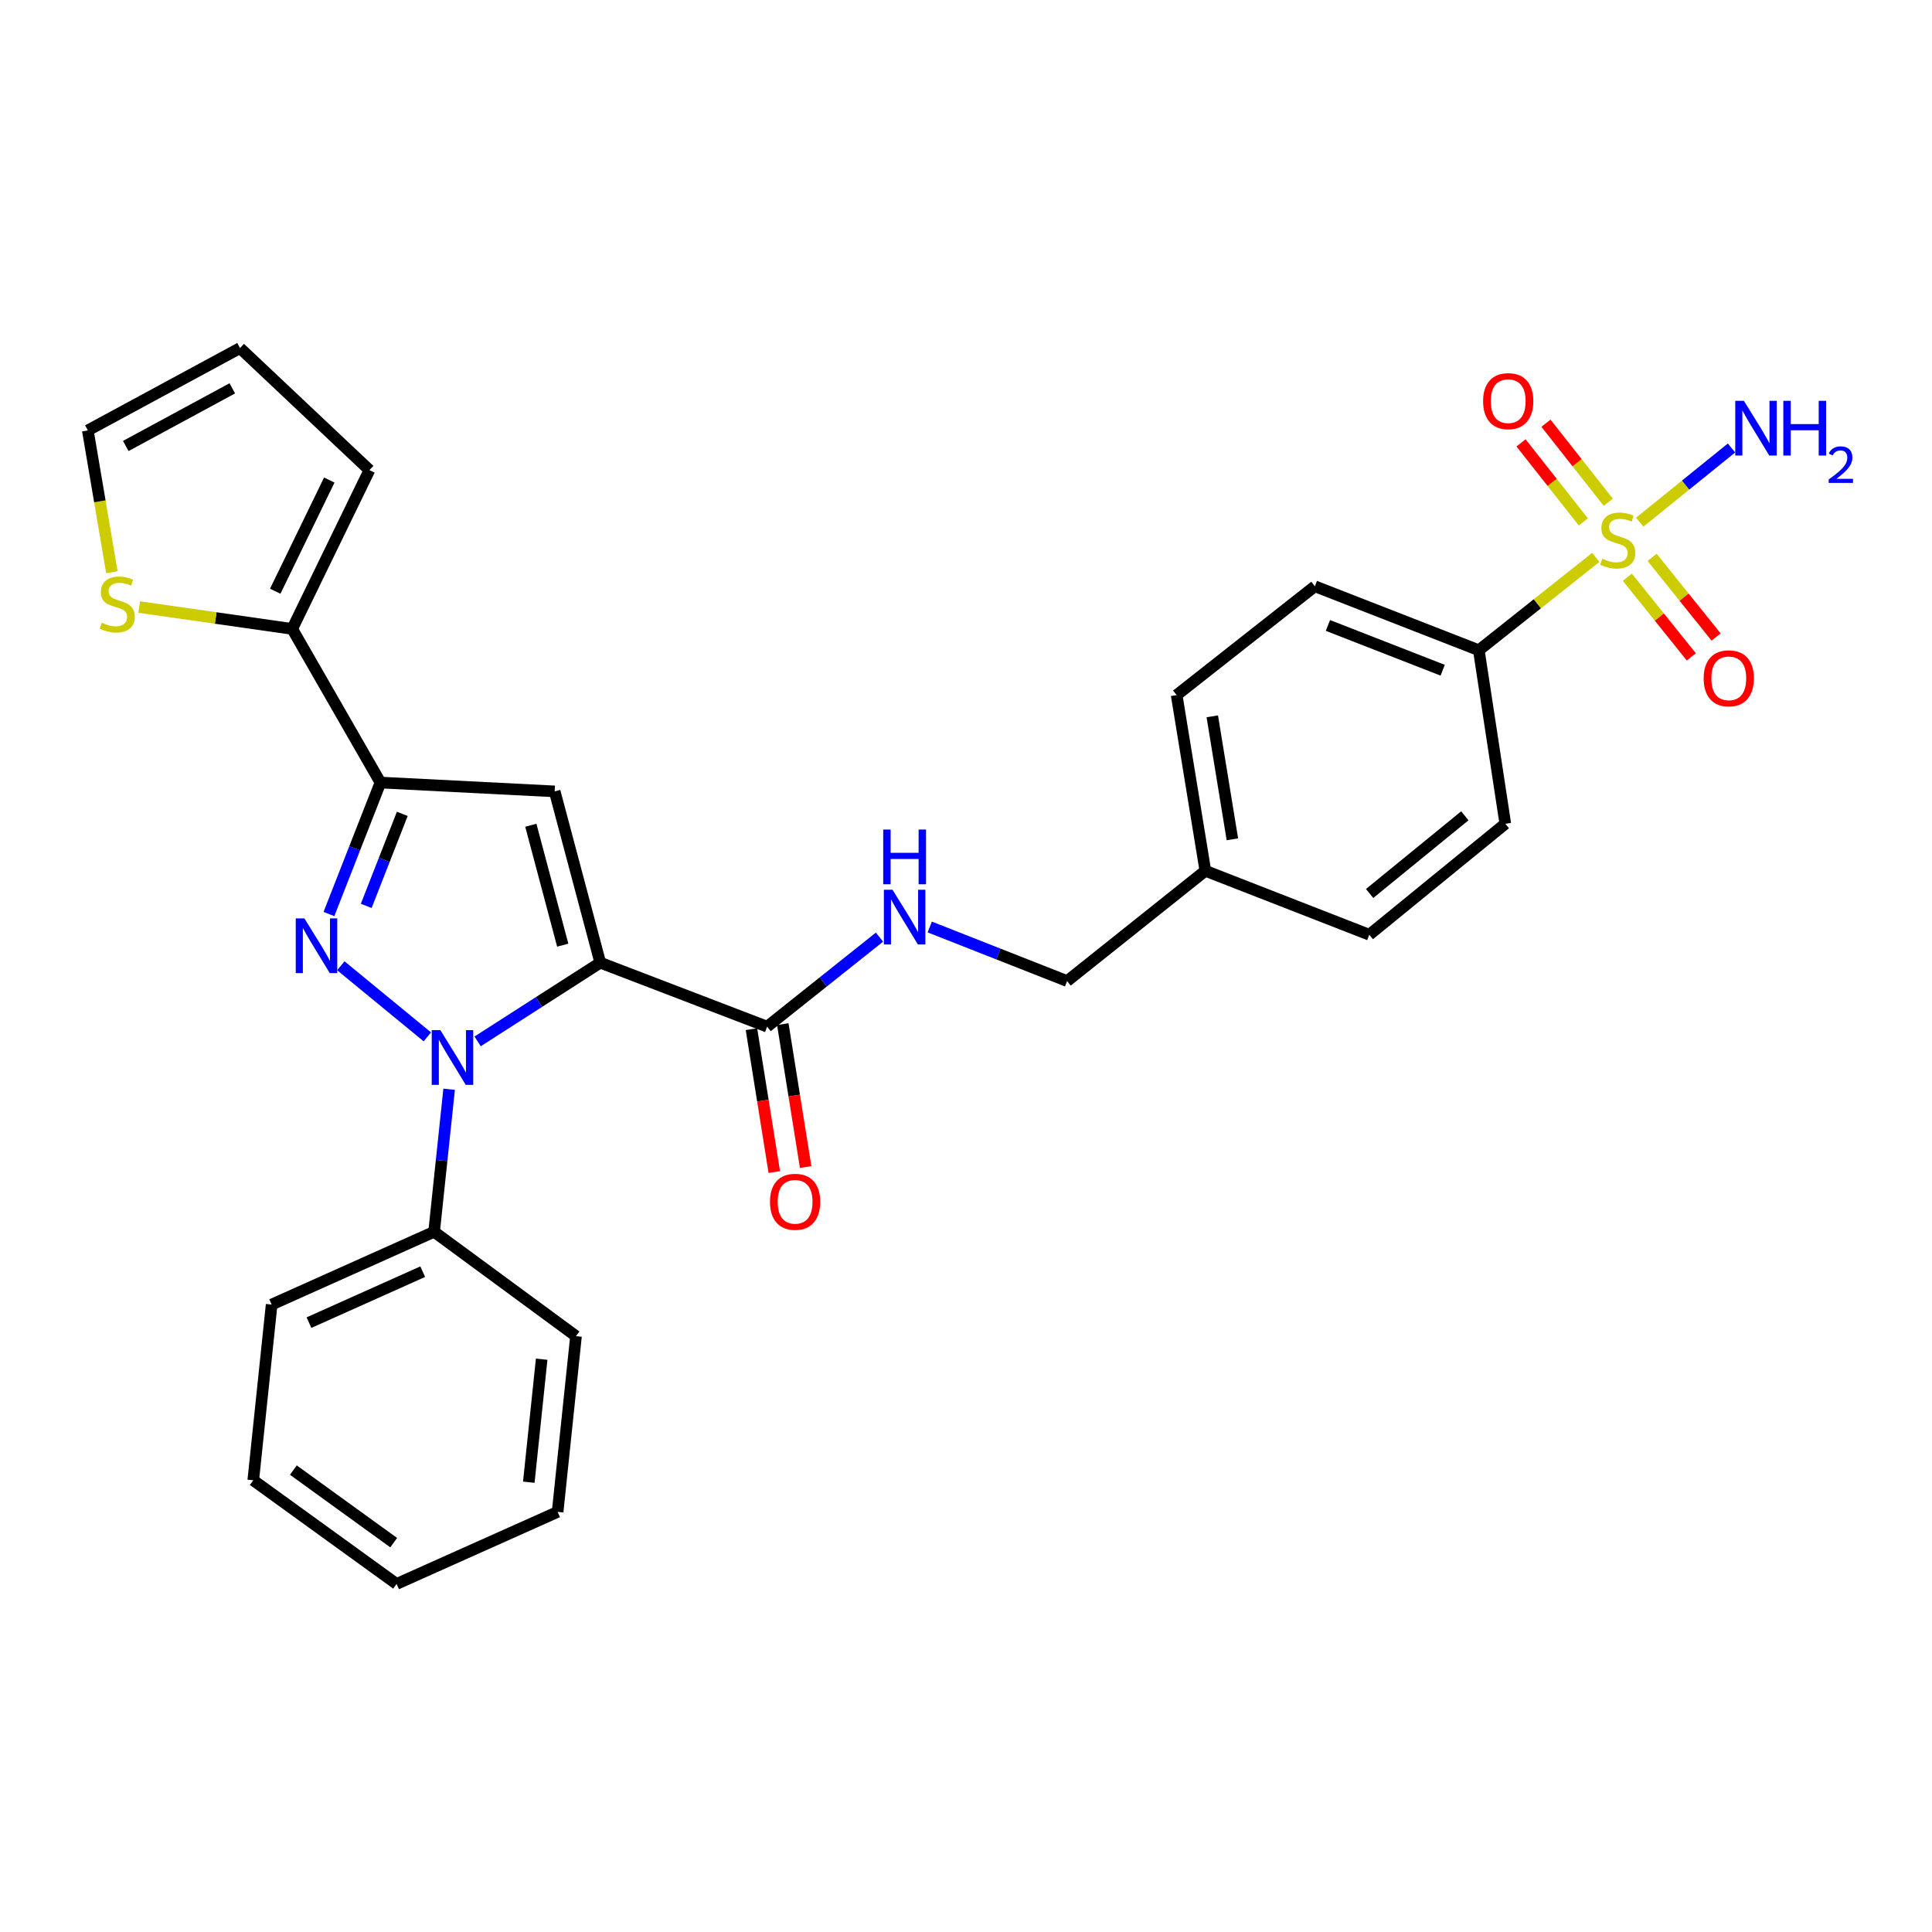<?xml version='1.0' encoding='iso-8859-1'?>
<svg version='1.1' baseProfile='full'
              xmlns='http://www.w3.org/2000/svg'
                      xmlns:rdkit='http://www.rdkit.org/xml'
                      xmlns:xlink='http://www.w3.org/1999/xlink'
                  xml:space='preserve'
width='1000px' height='1000px' viewBox='0 0 1000 1000'>
<!-- END OF HEADER -->
<rect style='opacity:1.0;fill:#FFFFFF;stroke:none' width='1000' height='1000' x='0' y='0'> </rect>
<path class='bond-0' d='M 310.693,498.283 L 278.953,518.652' style='fill:none;fill-rule:evenodd;stroke:#000000;stroke-width:6px;stroke-linecap:butt;stroke-linejoin:miter;stroke-opacity:1' />
<path class='bond-0' d='M 278.953,518.652 L 247.214,539.021' style='fill:none;fill-rule:evenodd;stroke:#0000FF;stroke-width:6px;stroke-linecap:butt;stroke-linejoin:miter;stroke-opacity:1' />
<path class='bond-2' d='M 310.693,498.283 L 287.098,409.621' style='fill:none;fill-rule:evenodd;stroke:#000000;stroke-width:6px;stroke-linecap:butt;stroke-linejoin:miter;stroke-opacity:1' />
<path class='bond-2' d='M 291.27,489.211 L 274.754,427.147' style='fill:none;fill-rule:evenodd;stroke:#000000;stroke-width:6px;stroke-linecap:butt;stroke-linejoin:miter;stroke-opacity:1' />
<path class='bond-5' d='M 310.693,498.283 L 397.063,531.392' style='fill:none;fill-rule:evenodd;stroke:#000000;stroke-width:6px;stroke-linecap:butt;stroke-linejoin:miter;stroke-opacity:1' />
<path class='bond-1' d='M 221.184,536.673 L 176.416,499.879' style='fill:none;fill-rule:evenodd;stroke:#0000FF;stroke-width:6px;stroke-linecap:butt;stroke-linejoin:miter;stroke-opacity:1' />
<path class='bond-12' d='M 232.469,563.799 L 228.578,600.684' style='fill:none;fill-rule:evenodd;stroke:#0000FF;stroke-width:6px;stroke-linecap:butt;stroke-linejoin:miter;stroke-opacity:1' />
<path class='bond-12' d='M 228.578,600.684 L 224.688,637.568' style='fill:none;fill-rule:evenodd;stroke:#000000;stroke-width:6px;stroke-linecap:butt;stroke-linejoin:miter;stroke-opacity:1' />
<path class='bond-29' d='M 170.257,473.098 L 183.588,439.072' style='fill:none;fill-rule:evenodd;stroke:#0000FF;stroke-width:6px;stroke-linecap:butt;stroke-linejoin:miter;stroke-opacity:1' />
<path class='bond-29' d='M 183.588,439.072 L 196.92,405.046' style='fill:none;fill-rule:evenodd;stroke:#000000;stroke-width:6px;stroke-linecap:butt;stroke-linejoin:miter;stroke-opacity:1' />
<path class='bond-29' d='M 189.559,468.886 L 198.892,445.068' style='fill:none;fill-rule:evenodd;stroke:#0000FF;stroke-width:6px;stroke-linecap:butt;stroke-linejoin:miter;stroke-opacity:1' />
<path class='bond-29' d='M 198.892,445.068 L 208.224,421.25' style='fill:none;fill-rule:evenodd;stroke:#000000;stroke-width:6px;stroke-linecap:butt;stroke-linejoin:miter;stroke-opacity:1' />
<path class='bond-3' d='M 287.098,409.621 L 196.92,405.046' style='fill:none;fill-rule:evenodd;stroke:#000000;stroke-width:6px;stroke-linecap:butt;stroke-linejoin:miter;stroke-opacity:1' />
<path class='bond-6' d='M 196.92,405.046 L 151.247,325.533' style='fill:none;fill-rule:evenodd;stroke:#000000;stroke-width:6px;stroke-linecap:butt;stroke-linejoin:miter;stroke-opacity:1' />
<path class='bond-4' d='M 825.977,288.499 L 795.706,312.531' style='fill:none;fill-rule:evenodd;stroke:#CCCC00;stroke-width:6px;stroke-linecap:butt;stroke-linejoin:miter;stroke-opacity:1' />
<path class='bond-4' d='M 795.706,312.531 L 765.436,336.564' style='fill:none;fill-rule:evenodd;stroke:#000000;stroke-width:6px;stroke-linecap:butt;stroke-linejoin:miter;stroke-opacity:1' />
<path class='bond-10' d='M 832.436,259.959 L 816.309,239.507' style='fill:none;fill-rule:evenodd;stroke:#CCCC00;stroke-width:6px;stroke-linecap:butt;stroke-linejoin:miter;stroke-opacity:1' />
<path class='bond-10' d='M 816.309,239.507 L 800.183,219.054' style='fill:none;fill-rule:evenodd;stroke:#FF0000;stroke-width:6px;stroke-linecap:butt;stroke-linejoin:miter;stroke-opacity:1' />
<path class='bond-10' d='M 819.529,270.136 L 803.403,249.683' style='fill:none;fill-rule:evenodd;stroke:#CCCC00;stroke-width:6px;stroke-linecap:butt;stroke-linejoin:miter;stroke-opacity:1' />
<path class='bond-10' d='M 803.403,249.683 L 787.276,229.23' style='fill:none;fill-rule:evenodd;stroke:#FF0000;stroke-width:6px;stroke-linecap:butt;stroke-linejoin:miter;stroke-opacity:1' />
<path class='bond-11' d='M 842.319,298.776 L 858.874,319.39' style='fill:none;fill-rule:evenodd;stroke:#CCCC00;stroke-width:6px;stroke-linecap:butt;stroke-linejoin:miter;stroke-opacity:1' />
<path class='bond-11' d='M 858.874,319.39 L 875.428,340.004' style='fill:none;fill-rule:evenodd;stroke:#FF0000;stroke-width:6px;stroke-linecap:butt;stroke-linejoin:miter;stroke-opacity:1' />
<path class='bond-11' d='M 855.134,288.485 L 871.689,309.098' style='fill:none;fill-rule:evenodd;stroke:#CCCC00;stroke-width:6px;stroke-linecap:butt;stroke-linejoin:miter;stroke-opacity:1' />
<path class='bond-11' d='M 871.689,309.098 L 888.243,329.712' style='fill:none;fill-rule:evenodd;stroke:#FF0000;stroke-width:6px;stroke-linecap:butt;stroke-linejoin:miter;stroke-opacity:1' />
<path class='bond-13' d='M 848.732,270.269 L 872.48,251.072' style='fill:none;fill-rule:evenodd;stroke:#CCCC00;stroke-width:6px;stroke-linecap:butt;stroke-linejoin:miter;stroke-opacity:1' />
<path class='bond-13' d='M 872.48,251.072 L 896.229,231.876' style='fill:none;fill-rule:evenodd;stroke:#0000FF;stroke-width:6px;stroke-linecap:butt;stroke-linejoin:miter;stroke-opacity:1' />
<path class='bond-9' d='M 397.063,531.392 L 426.139,508.226' style='fill:none;fill-rule:evenodd;stroke:#000000;stroke-width:6px;stroke-linecap:butt;stroke-linejoin:miter;stroke-opacity:1' />
<path class='bond-9' d='M 426.139,508.226 L 455.215,485.059' style='fill:none;fill-rule:evenodd;stroke:#0000FF;stroke-width:6px;stroke-linecap:butt;stroke-linejoin:miter;stroke-opacity:1' />
<path class='bond-16' d='M 388.948,532.69 L 394.861,569.669' style='fill:none;fill-rule:evenodd;stroke:#000000;stroke-width:6px;stroke-linecap:butt;stroke-linejoin:miter;stroke-opacity:1' />
<path class='bond-16' d='M 394.861,569.669 L 400.774,606.648' style='fill:none;fill-rule:evenodd;stroke:#FF0000;stroke-width:6px;stroke-linecap:butt;stroke-linejoin:miter;stroke-opacity:1' />
<path class='bond-16' d='M 405.178,530.095 L 411.091,567.074' style='fill:none;fill-rule:evenodd;stroke:#000000;stroke-width:6px;stroke-linecap:butt;stroke-linejoin:miter;stroke-opacity:1' />
<path class='bond-16' d='M 411.091,567.074 L 417.003,604.053' style='fill:none;fill-rule:evenodd;stroke:#FF0000;stroke-width:6px;stroke-linecap:butt;stroke-linejoin:miter;stroke-opacity:1' />
<path class='bond-8' d='M 151.247,325.533 L 111.649,319.868' style='fill:none;fill-rule:evenodd;stroke:#000000;stroke-width:6px;stroke-linecap:butt;stroke-linejoin:miter;stroke-opacity:1' />
<path class='bond-8' d='M 111.649,319.868 L 72.052,314.203' style='fill:none;fill-rule:evenodd;stroke:#CCCC00;stroke-width:6px;stroke-linecap:butt;stroke-linejoin:miter;stroke-opacity:1' />
<path class='bond-14' d='M 151.247,325.533 L 191.213,243.327' style='fill:none;fill-rule:evenodd;stroke:#000000;stroke-width:6px;stroke-linecap:butt;stroke-linejoin:miter;stroke-opacity:1' />
<path class='bond-14' d='M 142.46,306.016 L 170.437,248.471' style='fill:none;fill-rule:evenodd;stroke:#000000;stroke-width:6px;stroke-linecap:butt;stroke-linejoin:miter;stroke-opacity:1' />
<path class='bond-7' d='M 765.436,336.564 L 680.572,303.455' style='fill:none;fill-rule:evenodd;stroke:#000000;stroke-width:6px;stroke-linecap:butt;stroke-linejoin:miter;stroke-opacity:1' />
<path class='bond-7' d='M 746.733,346.909 L 687.328,323.733' style='fill:none;fill-rule:evenodd;stroke:#000000;stroke-width:6px;stroke-linecap:butt;stroke-linejoin:miter;stroke-opacity:1' />
<path class='bond-32' d='M 765.436,336.564 L 779.142,426.377' style='fill:none;fill-rule:evenodd;stroke:#000000;stroke-width:6px;stroke-linecap:butt;stroke-linejoin:miter;stroke-opacity:1' />
<path class='bond-15' d='M 57.904,296.18 L 51.679,259.481' style='fill:none;fill-rule:evenodd;stroke:#CCCC00;stroke-width:6px;stroke-linecap:butt;stroke-linejoin:miter;stroke-opacity:1' />
<path class='bond-15' d='M 51.679,259.481 L 45.455,222.782' style='fill:none;fill-rule:evenodd;stroke:#000000;stroke-width:6px;stroke-linecap:butt;stroke-linejoin:miter;stroke-opacity:1' />
<path class='bond-20' d='M 481.23,479.807 L 516.778,493.802' style='fill:none;fill-rule:evenodd;stroke:#0000FF;stroke-width:6px;stroke-linecap:butt;stroke-linejoin:miter;stroke-opacity:1' />
<path class='bond-20' d='M 516.778,493.802 L 552.327,507.798' style='fill:none;fill-rule:evenodd;stroke:#000000;stroke-width:6px;stroke-linecap:butt;stroke-linejoin:miter;stroke-opacity:1' />
<path class='bond-24' d='M 224.688,637.568 L 140.6,675.243' style='fill:none;fill-rule:evenodd;stroke:#000000;stroke-width:6px;stroke-linecap:butt;stroke-linejoin:miter;stroke-opacity:1' />
<path class='bond-24' d='M 218.795,658.218 L 159.933,684.591' style='fill:none;fill-rule:evenodd;stroke:#000000;stroke-width:6px;stroke-linecap:butt;stroke-linejoin:miter;stroke-opacity:1' />
<path class='bond-25' d='M 224.688,637.568 L 298.138,691.587' style='fill:none;fill-rule:evenodd;stroke:#000000;stroke-width:6px;stroke-linecap:butt;stroke-linejoin:miter;stroke-opacity:1' />
<path class='bond-17' d='M 191.213,243.327 L 124.237,180.158' style='fill:none;fill-rule:evenodd;stroke:#000000;stroke-width:6px;stroke-linecap:butt;stroke-linejoin:miter;stroke-opacity:1' />
<path class='bond-30' d='M 45.455,222.782 L 124.237,180.158' style='fill:none;fill-rule:evenodd;stroke:#000000;stroke-width:6px;stroke-linecap:butt;stroke-linejoin:miter;stroke-opacity:1' />
<path class='bond-30' d='M 65.093,230.844 L 120.241,201.008' style='fill:none;fill-rule:evenodd;stroke:#000000;stroke-width:6px;stroke-linecap:butt;stroke-linejoin:miter;stroke-opacity:1' />
<path class='bond-18' d='M 779.142,426.377 L 708.742,483.82' style='fill:none;fill-rule:evenodd;stroke:#000000;stroke-width:6px;stroke-linecap:butt;stroke-linejoin:miter;stroke-opacity:1' />
<path class='bond-18' d='M 758.191,422.258 L 708.911,462.469' style='fill:none;fill-rule:evenodd;stroke:#000000;stroke-width:6px;stroke-linecap:butt;stroke-linejoin:miter;stroke-opacity:1' />
<path class='bond-19' d='M 680.572,303.455 L 609.031,359.775' style='fill:none;fill-rule:evenodd;stroke:#000000;stroke-width:6px;stroke-linecap:butt;stroke-linejoin:miter;stroke-opacity:1' />
<path class='bond-21' d='M 552.327,507.798 L 623.887,450.72' style='fill:none;fill-rule:evenodd;stroke:#000000;stroke-width:6px;stroke-linecap:butt;stroke-linejoin:miter;stroke-opacity:1' />
<path class='bond-22' d='M 623.887,450.72 L 708.742,483.82' style='fill:none;fill-rule:evenodd;stroke:#000000;stroke-width:6px;stroke-linecap:butt;stroke-linejoin:miter;stroke-opacity:1' />
<path class='bond-23' d='M 623.887,450.72 L 609.031,359.775' style='fill:none;fill-rule:evenodd;stroke:#000000;stroke-width:6px;stroke-linecap:butt;stroke-linejoin:miter;stroke-opacity:1' />
<path class='bond-23' d='M 637.879,434.428 L 627.48,370.767' style='fill:none;fill-rule:evenodd;stroke:#000000;stroke-width:6px;stroke-linecap:butt;stroke-linejoin:miter;stroke-opacity:1' />
<path class='bond-27' d='M 140.6,675.243 L 131.085,766.188' style='fill:none;fill-rule:evenodd;stroke:#000000;stroke-width:6px;stroke-linecap:butt;stroke-linejoin:miter;stroke-opacity:1' />
<path class='bond-26' d='M 298.138,691.587 L 288.623,782.551' style='fill:none;fill-rule:evenodd;stroke:#000000;stroke-width:6px;stroke-linecap:butt;stroke-linejoin:miter;stroke-opacity:1' />
<path class='bond-26' d='M 280.364,703.522 L 273.703,767.196' style='fill:none;fill-rule:evenodd;stroke:#000000;stroke-width:6px;stroke-linecap:butt;stroke-linejoin:miter;stroke-opacity:1' />
<path class='bond-28' d='M 288.623,782.551 L 205.275,819.842' style='fill:none;fill-rule:evenodd;stroke:#000000;stroke-width:6px;stroke-linecap:butt;stroke-linejoin:miter;stroke-opacity:1' />
<path class='bond-31' d='M 131.085,766.188 L 205.275,819.842' style='fill:none;fill-rule:evenodd;stroke:#000000;stroke-width:6px;stroke-linecap:butt;stroke-linejoin:miter;stroke-opacity:1' />
<path class='bond-31' d='M 151.845,760.918 L 203.778,798.476' style='fill:none;fill-rule:evenodd;stroke:#000000;stroke-width:6px;stroke-linecap:butt;stroke-linejoin:miter;stroke-opacity:1' />
<path  class='atom-1' d='M 227.942 533.212
L 237.222 548.212
Q 238.142 549.692, 239.622 552.372
Q 241.102 555.052, 241.182 555.212
L 241.182 533.212
L 244.942 533.212
L 244.942 561.532
L 241.062 561.532
L 231.102 545.132
Q 229.942 543.212, 228.702 541.012
Q 227.502 538.812, 227.142 538.132
L 227.142 561.532
L 223.462 561.532
L 223.462 533.212
L 227.942 533.212
' fill='#0000FF'/>
<path  class='atom-2' d='M 157.56 475.367
L 166.84 490.367
Q 167.76 491.847, 169.24 494.527
Q 170.72 497.207, 170.8 497.367
L 170.8 475.367
L 174.56 475.367
L 174.56 503.687
L 170.68 503.687
L 160.72 487.287
Q 159.56 485.367, 158.32 483.167
Q 157.12 480.967, 156.76 480.287
L 156.76 503.687
L 153.08 503.687
L 153.08 475.367
L 157.56 475.367
' fill='#0000FF'/>
<path  class='atom-5' d='M 829.352 289.187
Q 829.672 289.307, 830.992 289.867
Q 832.312 290.427, 833.752 290.787
Q 835.232 291.107, 836.672 291.107
Q 839.352 291.107, 840.912 289.827
Q 842.472 288.507, 842.472 286.227
Q 842.472 284.667, 841.672 283.707
Q 840.912 282.747, 839.712 282.227
Q 838.512 281.707, 836.512 281.107
Q 833.992 280.347, 832.472 279.627
Q 830.992 278.907, 829.912 277.387
Q 828.872 275.867, 828.872 273.307
Q 828.872 269.747, 831.272 267.547
Q 833.712 265.347, 838.512 265.347
Q 841.792 265.347, 845.512 266.907
L 844.592 269.987
Q 841.192 268.587, 838.632 268.587
Q 835.872 268.587, 834.352 269.747
Q 832.832 270.867, 832.872 272.827
Q 832.872 274.347, 833.632 275.267
Q 834.432 276.187, 835.552 276.707
Q 836.712 277.227, 838.632 277.827
Q 841.192 278.627, 842.712 279.427
Q 844.232 280.227, 845.312 281.867
Q 846.432 283.467, 846.432 286.227
Q 846.432 290.147, 843.792 292.267
Q 841.192 294.347, 836.832 294.347
Q 834.312 294.347, 832.392 293.787
Q 830.512 293.267, 828.272 292.347
L 829.352 289.187
' fill='#CCCC00'/>
<path  class='atom-9' d='M 52.685 322.296
Q 53.005 322.416, 54.325 322.976
Q 55.645 323.536, 57.085 323.896
Q 58.565 324.216, 60.005 324.216
Q 62.685 324.216, 64.245 322.936
Q 65.805 321.616, 65.805 319.336
Q 65.805 317.776, 65.005 316.816
Q 64.245 315.856, 63.045 315.336
Q 61.845 314.816, 59.845 314.216
Q 57.325 313.456, 55.805 312.736
Q 54.325 312.016, 53.245 310.496
Q 52.205 308.976, 52.205 306.416
Q 52.205 302.856, 54.605 300.656
Q 57.045 298.456, 61.845 298.456
Q 65.125 298.456, 68.845 300.016
L 67.925 303.096
Q 64.525 301.696, 61.965 301.696
Q 59.205 301.696, 57.685 302.856
Q 56.165 303.976, 56.205 305.936
Q 56.205 307.456, 56.965 308.376
Q 57.765 309.296, 58.885 309.816
Q 60.045 310.336, 61.965 310.936
Q 64.525 311.736, 66.045 312.536
Q 67.565 313.336, 68.645 314.976
Q 69.765 316.576, 69.765 319.336
Q 69.765 323.256, 67.125 325.376
Q 64.525 327.456, 60.165 327.456
Q 57.645 327.456, 55.725 326.896
Q 53.845 326.376, 51.605 325.456
L 52.685 322.296
' fill='#CCCC00'/>
<path  class='atom-10' d='M 461.97 460.529
L 471.25 475.529
Q 472.17 477.009, 473.65 479.689
Q 475.13 482.369, 475.21 482.529
L 475.21 460.529
L 478.97 460.529
L 478.97 488.849
L 475.09 488.849
L 465.13 472.449
Q 463.97 470.529, 462.73 468.329
Q 461.53 466.129, 461.17 465.449
L 461.17 488.849
L 457.49 488.849
L 457.49 460.529
L 461.97 460.529
' fill='#0000FF'/>
<path  class='atom-10' d='M 457.15 429.377
L 460.99 429.377
L 460.99 441.417
L 475.47 441.417
L 475.47 429.377
L 479.31 429.377
L 479.31 457.697
L 475.47 457.697
L 475.47 444.617
L 460.99 444.617
L 460.99 457.697
L 457.15 457.697
L 457.15 429.377
' fill='#0000FF'/>
<path  class='atom-11' d='M 767.649 207.631
Q 767.649 200.831, 771.009 197.031
Q 774.369 193.231, 780.649 193.231
Q 786.929 193.231, 790.289 197.031
Q 793.649 200.831, 793.649 207.631
Q 793.649 214.511, 790.249 218.431
Q 786.849 222.311, 780.649 222.311
Q 774.409 222.311, 771.009 218.431
Q 767.649 214.551, 767.649 207.631
M 780.649 219.111
Q 784.969 219.111, 787.289 216.231
Q 789.649 213.311, 789.649 207.631
Q 789.649 202.071, 787.289 199.271
Q 784.969 196.431, 780.649 196.431
Q 776.329 196.431, 773.969 199.231
Q 771.649 202.031, 771.649 207.631
Q 771.649 213.351, 773.969 216.231
Q 776.329 219.111, 780.649 219.111
' fill='#FF0000'/>
<path  class='atom-12' d='M 881.814 351.098
Q 881.814 344.298, 885.174 340.498
Q 888.534 336.698, 894.814 336.698
Q 901.094 336.698, 904.454 340.498
Q 907.814 344.298, 907.814 351.098
Q 907.814 357.978, 904.414 361.898
Q 901.014 365.778, 894.814 365.778
Q 888.574 365.778, 885.174 361.898
Q 881.814 358.018, 881.814 351.098
M 894.814 362.578
Q 899.134 362.578, 901.454 359.698
Q 903.814 356.778, 903.814 351.098
Q 903.814 345.538, 901.454 342.738
Q 899.134 339.898, 894.814 339.898
Q 890.494 339.898, 888.134 342.698
Q 885.814 345.498, 885.814 351.098
Q 885.814 356.818, 888.134 359.698
Q 890.494 362.578, 894.814 362.578
' fill='#FF0000'/>
<path  class='atom-14' d='M 902.643 207.471
L 911.923 222.471
Q 912.843 223.951, 914.323 226.631
Q 915.803 229.311, 915.883 229.471
L 915.883 207.471
L 919.643 207.471
L 919.643 235.791
L 915.763 235.791
L 905.803 219.391
Q 904.643 217.471, 903.403 215.271
Q 902.203 213.071, 901.843 212.391
L 901.843 235.791
L 898.163 235.791
L 898.163 207.471
L 902.643 207.471
' fill='#0000FF'/>
<path  class='atom-14' d='M 923.043 207.471
L 926.883 207.471
L 926.883 219.511
L 941.363 219.511
L 941.363 207.471
L 945.203 207.471
L 945.203 235.791
L 941.363 235.791
L 941.363 222.711
L 926.883 222.711
L 926.883 235.791
L 923.043 235.791
L 923.043 207.471
' fill='#0000FF'/>
<path  class='atom-14' d='M 946.576 234.798
Q 947.262 233.029, 948.899 232.052
Q 950.536 231.049, 952.806 231.049
Q 955.631 231.049, 957.215 232.58
Q 958.799 234.111, 958.799 236.831
Q 958.799 239.603, 956.74 242.19
Q 954.707 244.777, 950.483 247.839
L 959.116 247.839
L 959.116 249.951
L 946.523 249.951
L 946.523 248.183
Q 950.008 245.701, 952.067 243.853
Q 954.153 242.005, 955.156 240.342
Q 956.159 238.679, 956.159 236.963
Q 956.159 235.167, 955.261 234.164
Q 954.364 233.161, 952.806 233.161
Q 951.301 233.161, 950.298 233.768
Q 949.295 234.375, 948.582 235.722
L 946.576 234.798
' fill='#0000FF'/>
<path  class='atom-17' d='M 398.545 622.043
Q 398.545 615.243, 401.905 611.443
Q 405.265 607.643, 411.545 607.643
Q 417.825 607.643, 421.185 611.443
Q 424.545 615.243, 424.545 622.043
Q 424.545 628.923, 421.145 632.843
Q 417.745 636.723, 411.545 636.723
Q 405.305 636.723, 401.905 632.843
Q 398.545 628.963, 398.545 622.043
M 411.545 633.523
Q 415.865 633.523, 418.185 630.643
Q 420.545 627.723, 420.545 622.043
Q 420.545 616.483, 418.185 613.683
Q 415.865 610.843, 411.545 610.843
Q 407.225 610.843, 404.865 613.643
Q 402.545 616.443, 402.545 622.043
Q 402.545 627.763, 404.865 630.643
Q 407.225 633.523, 411.545 633.523
' fill='#FF0000'/>
</svg>
